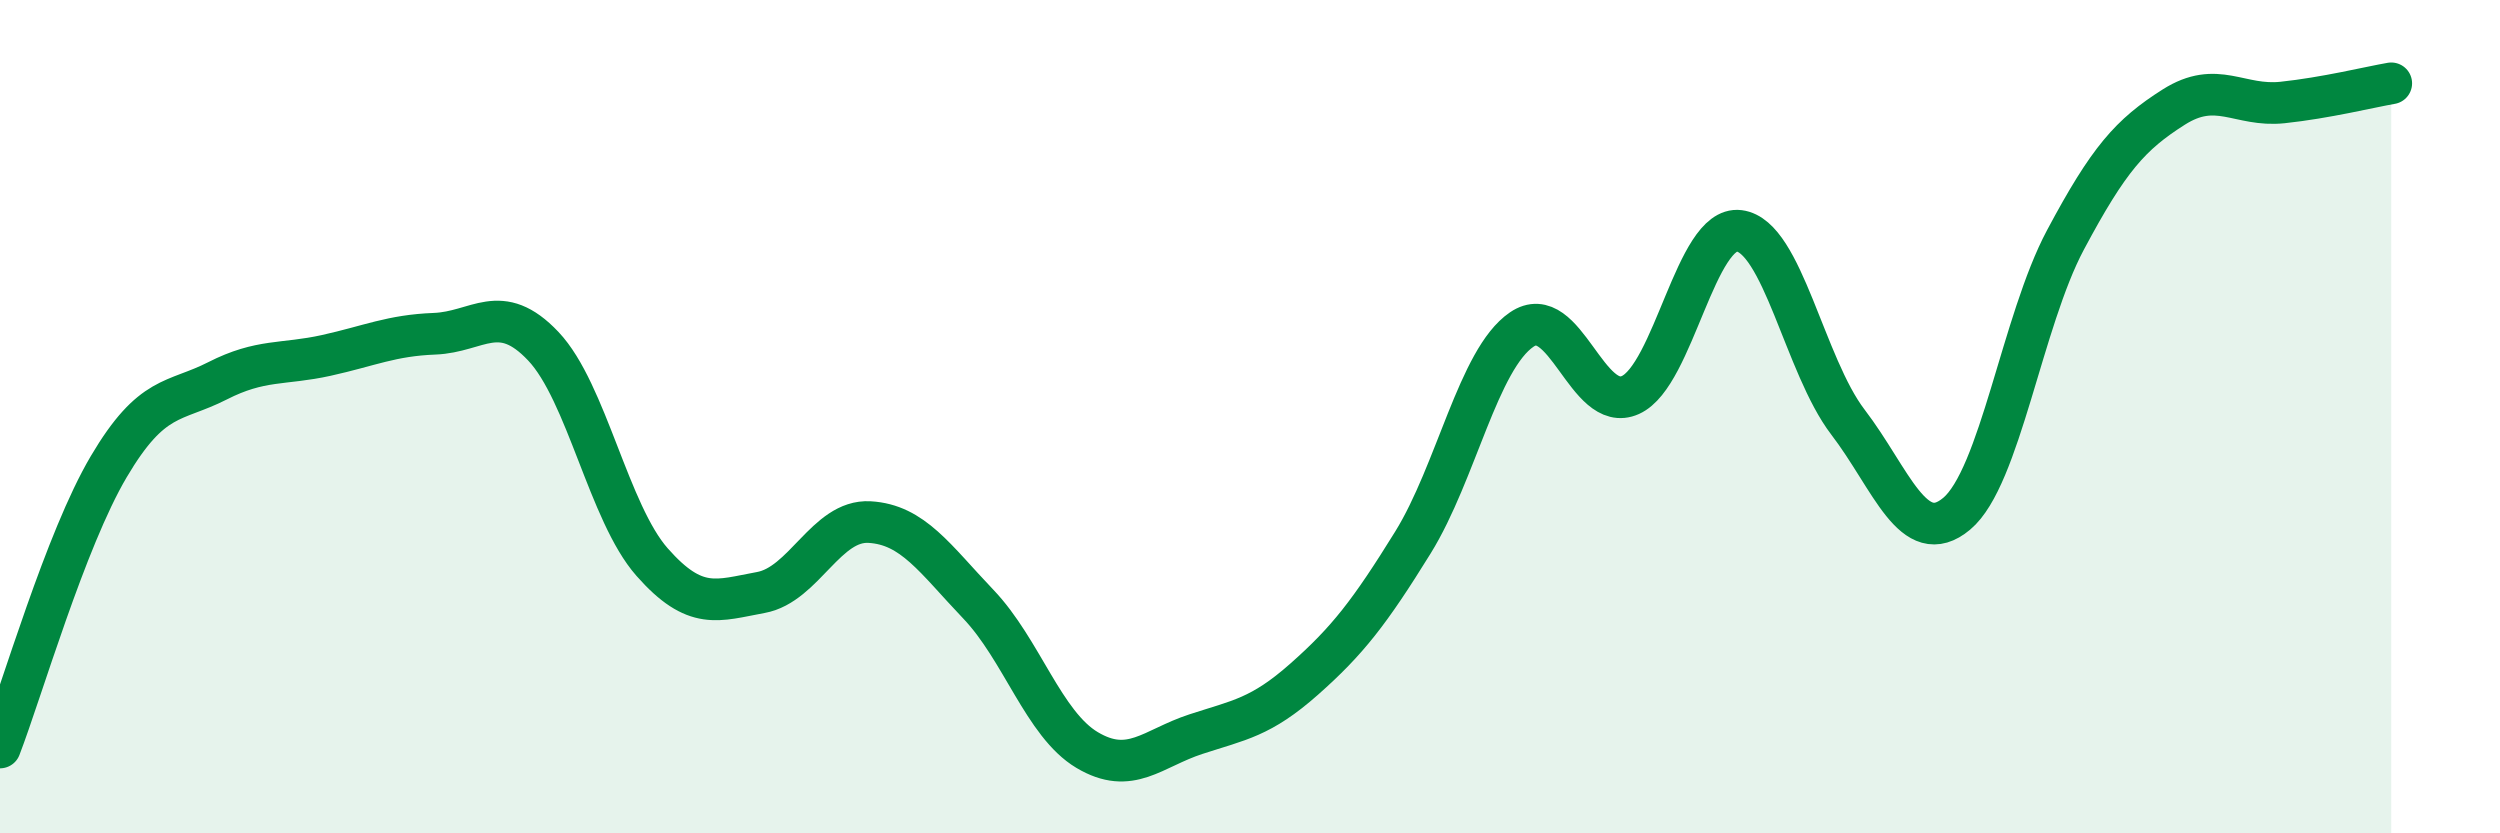 
    <svg width="60" height="20" viewBox="0 0 60 20" xmlns="http://www.w3.org/2000/svg">
      <path
        d="M 0,17.94 C 0.52,16.59 1.57,12.96 2.61,11.2 C 3.65,9.44 4.18,9.67 5.22,9.14 C 6.26,8.61 6.79,8.76 7.83,8.53 C 8.87,8.3 9.39,8.05 10.43,8.01 C 11.47,7.97 12,7.21 13.04,8.31 C 14.08,9.41 14.61,12.31 15.65,13.49 C 16.69,14.67 17.22,14.41 18.26,14.22 C 19.3,14.03 19.83,12.47 20.87,12.53 C 21.91,12.59 22.44,13.41 23.48,14.5 C 24.52,15.59 25.05,17.38 26.09,18 C 27.13,18.62 27.66,17.96 28.7,17.62 C 29.74,17.28 30.26,17.22 31.3,16.3 C 32.34,15.38 32.87,14.7 33.91,13.02 C 34.95,11.34 35.48,8.62 36.52,7.91 C 37.56,7.2 38.09,9.95 39.13,9.48 C 40.17,9.01 40.7,5.41 41.74,5.54 C 42.78,5.67 43.31,8.77 44.35,10.13 C 45.39,11.49 45.92,13.2 46.96,12.33 C 48,11.46 48.53,7.71 49.57,5.76 C 50.61,3.81 51.13,3.23 52.17,2.57 C 53.21,1.91 53.74,2.57 54.78,2.46 C 55.82,2.35 56.87,2.09 57.39,2L57.39 20L0 20Z"
        fill="#008740"
        opacity="0.1"
        stroke-linecap="round"
        stroke-linejoin="round"
      />
      <path
        d="M 0,17.94 C 0.52,16.59 1.57,12.96 2.61,11.2 C 3.65,9.44 4.18,9.67 5.22,9.14 C 6.26,8.61 6.79,8.76 7.83,8.53 C 8.87,8.3 9.39,8.05 10.43,8.01 C 11.47,7.97 12,7.21 13.04,8.31 C 14.08,9.41 14.61,12.31 15.65,13.49 C 16.69,14.67 17.22,14.41 18.26,14.22 C 19.3,14.03 19.83,12.47 20.87,12.53 C 21.91,12.59 22.44,13.41 23.48,14.5 C 24.52,15.59 25.05,17.38 26.09,18 C 27.13,18.62 27.66,17.96 28.7,17.62 C 29.74,17.28 30.26,17.22 31.3,16.3 C 32.34,15.38 32.87,14.7 33.91,13.02 C 34.95,11.34 35.48,8.62 36.52,7.91 C 37.56,7.2 38.09,9.95 39.13,9.48 C 40.17,9.01 40.7,5.41 41.74,5.54 C 42.78,5.67 43.31,8.77 44.35,10.13 C 45.39,11.49 45.92,13.2 46.96,12.33 C 48,11.46 48.53,7.71 49.57,5.76 C 50.61,3.81 51.13,3.23 52.17,2.57 C 53.21,1.91 53.74,2.57 54.78,2.46 C 55.82,2.35 56.87,2.09 57.39,2"
        stroke="#008740"
        stroke-width="1"
        fill="none"
        stroke-linecap="round"
        stroke-linejoin="round"
      />
    </svg>
  